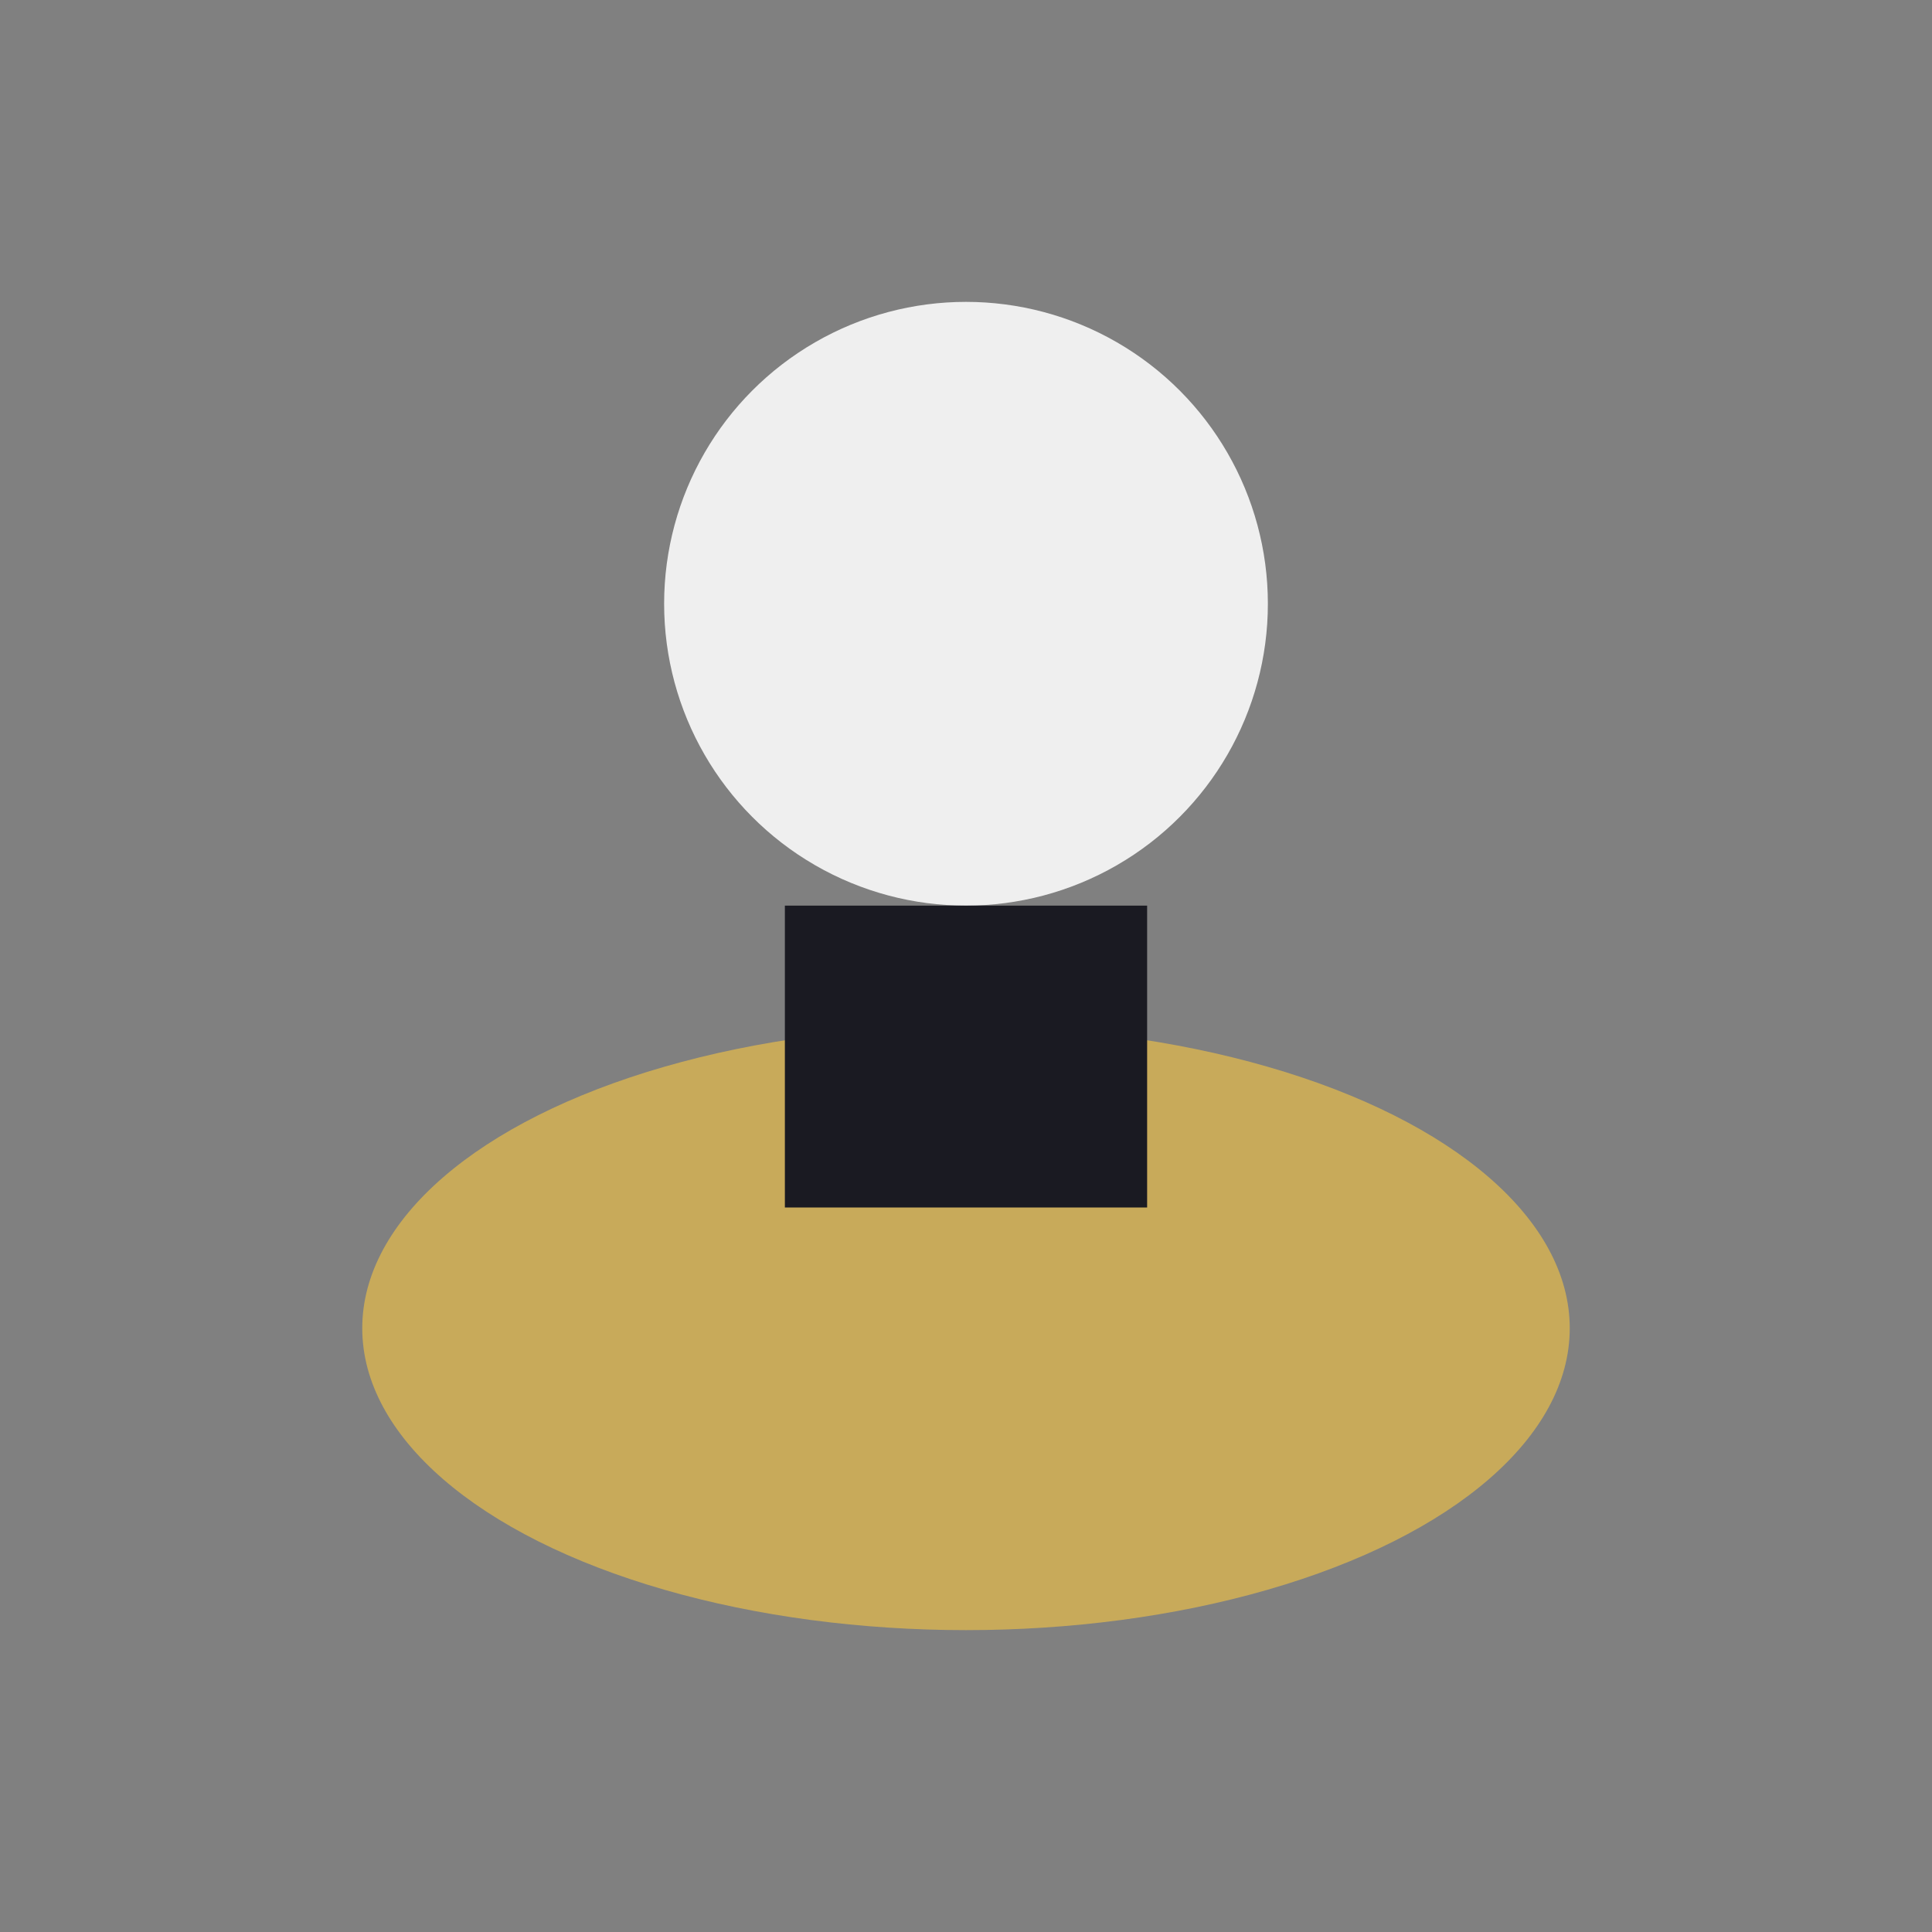 <?xml version="1.0" encoding="UTF-8"?>
<svg xmlns="http://www.w3.org/2000/svg" width="32" height="32" viewBox="0 0 32 32"><rect x="0" y="0" width="32" height="32" fill="#808080" stroke="none"/><ellipse cx="16" cy="22" rx="10" ry="5" fill="#C8AA5A"/><ellipse cx="16" cy="10" rx="5" ry="5" fill="#EFEFEF"/><rect x="13" y="15" width="6" height="5" fill="#1A1A22"/></svg>